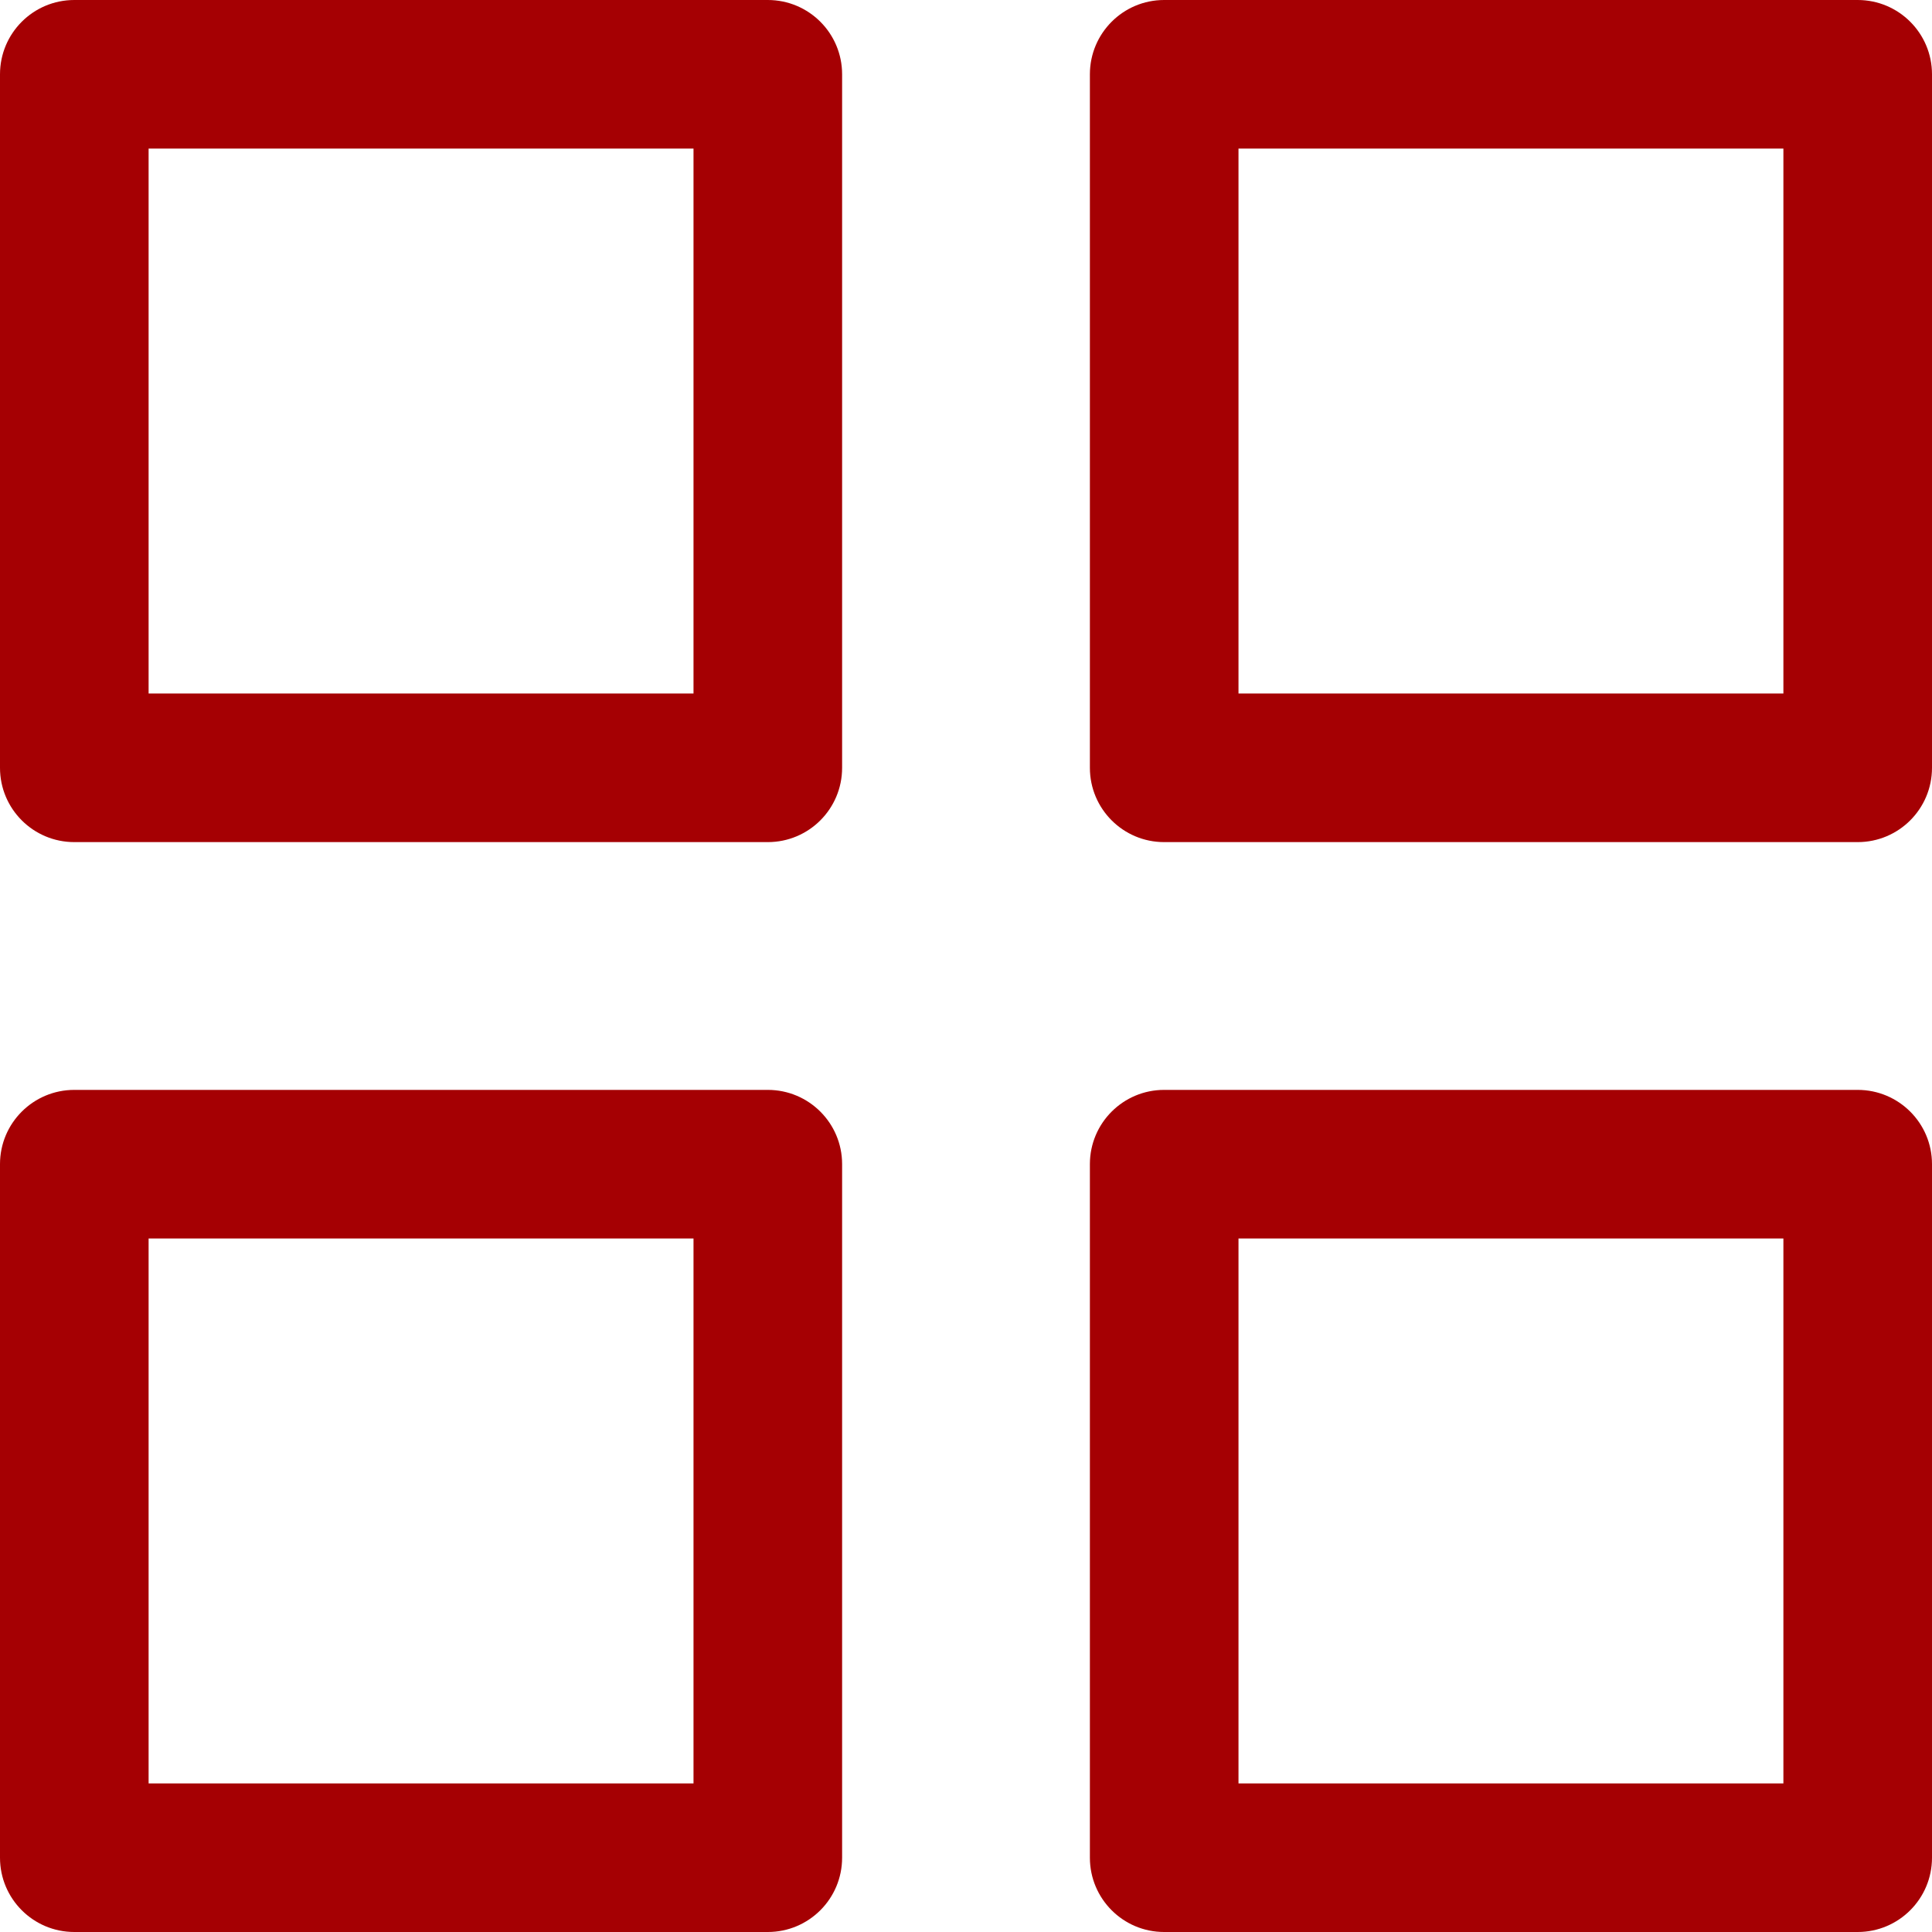 <svg width="24" height="24" viewBox="0 0 24 24" fill="none" xmlns="http://www.w3.org/2000/svg">
<path fill-rule="evenodd" clip-rule="evenodd" d="M0 0.923C0 0.413 0.413 0 0.923 0H9.538C10.048 0 10.461 0.413 10.461 0.923V9.538C10.461 10.048 10.048 10.461 9.538 10.461H0.923C0.413 10.461 0 10.048 0 9.538V0.923ZM1.846 1.846V8.615H8.615V1.846H1.846ZM13.539 0.923C13.539 0.413 13.952 0 14.461 0H23.077C23.587 0 24 0.413 24 0.923V9.538C24 10.048 23.587 10.461 23.077 10.461H14.461C13.952 10.461 13.539 10.048 13.539 9.538V0.923ZM15.385 1.846V8.615H22.154V1.846H15.385ZM0 14.461C0 13.952 0.413 13.539 0.923 13.539H9.538C10.048 13.539 10.461 13.952 10.461 14.461V23.077C10.461 23.587 10.048 24 9.538 24H0.923C0.413 24 0 23.587 0 23.077V14.461ZM1.846 15.385V22.154H8.615V15.385H1.846ZM13.539 14.461C13.539 13.952 13.952 13.539 14.461 13.539H23.077C23.587 13.539 24 13.952 24 14.461V23.077C24 23.587 23.587 24 23.077 24H14.461C13.952 24 13.539 23.587 13.539 23.077V14.461ZM15.385 15.385V22.154H22.154V15.385H15.385Z" fill="#A50003"/>
</svg>
